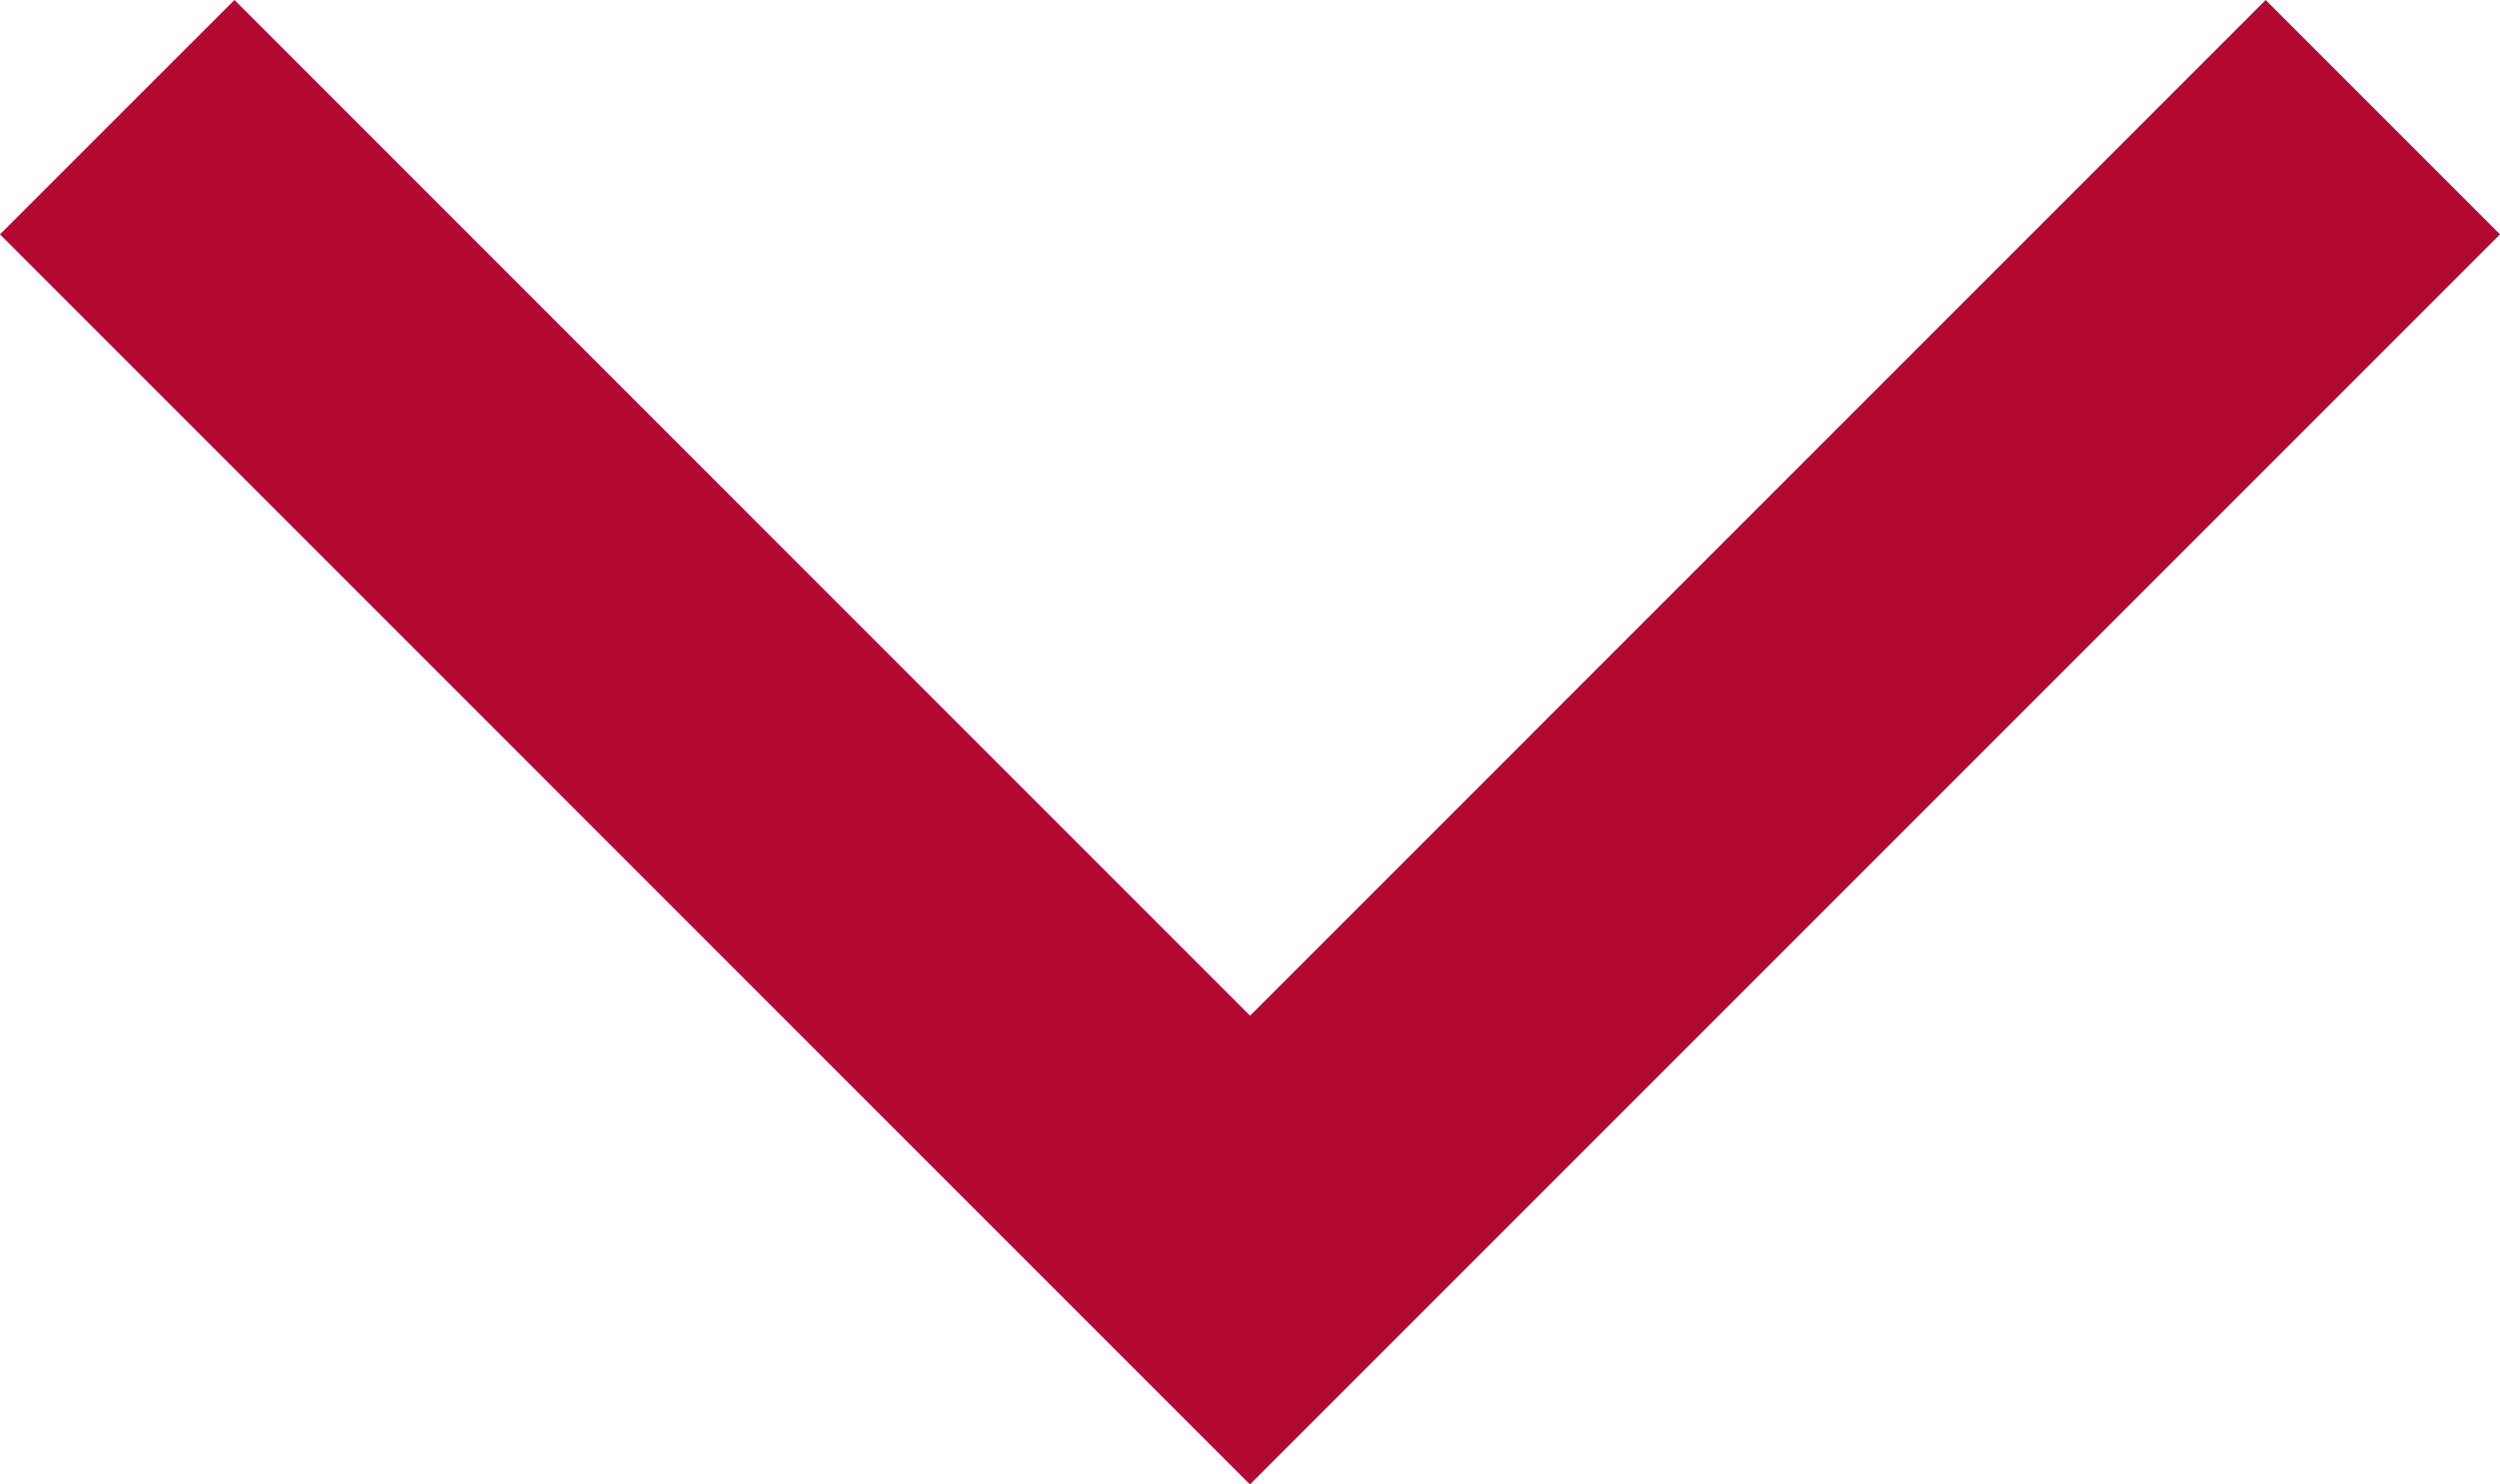 <svg xmlns="http://www.w3.org/2000/svg" viewBox="1593 2017.192 22.627 13.435"><defs><style>.a{fill:#b30931;}</style></defs><g transform="translate(-5.186 -405)"><path class="a" d="M15.192,416.314h0L6,407.121,8.122,405l9.192,9.193L26.506,405l2.121,2.121L17.313,418.435Z" transform="translate(1592.186 2017.192)"/></g></svg>